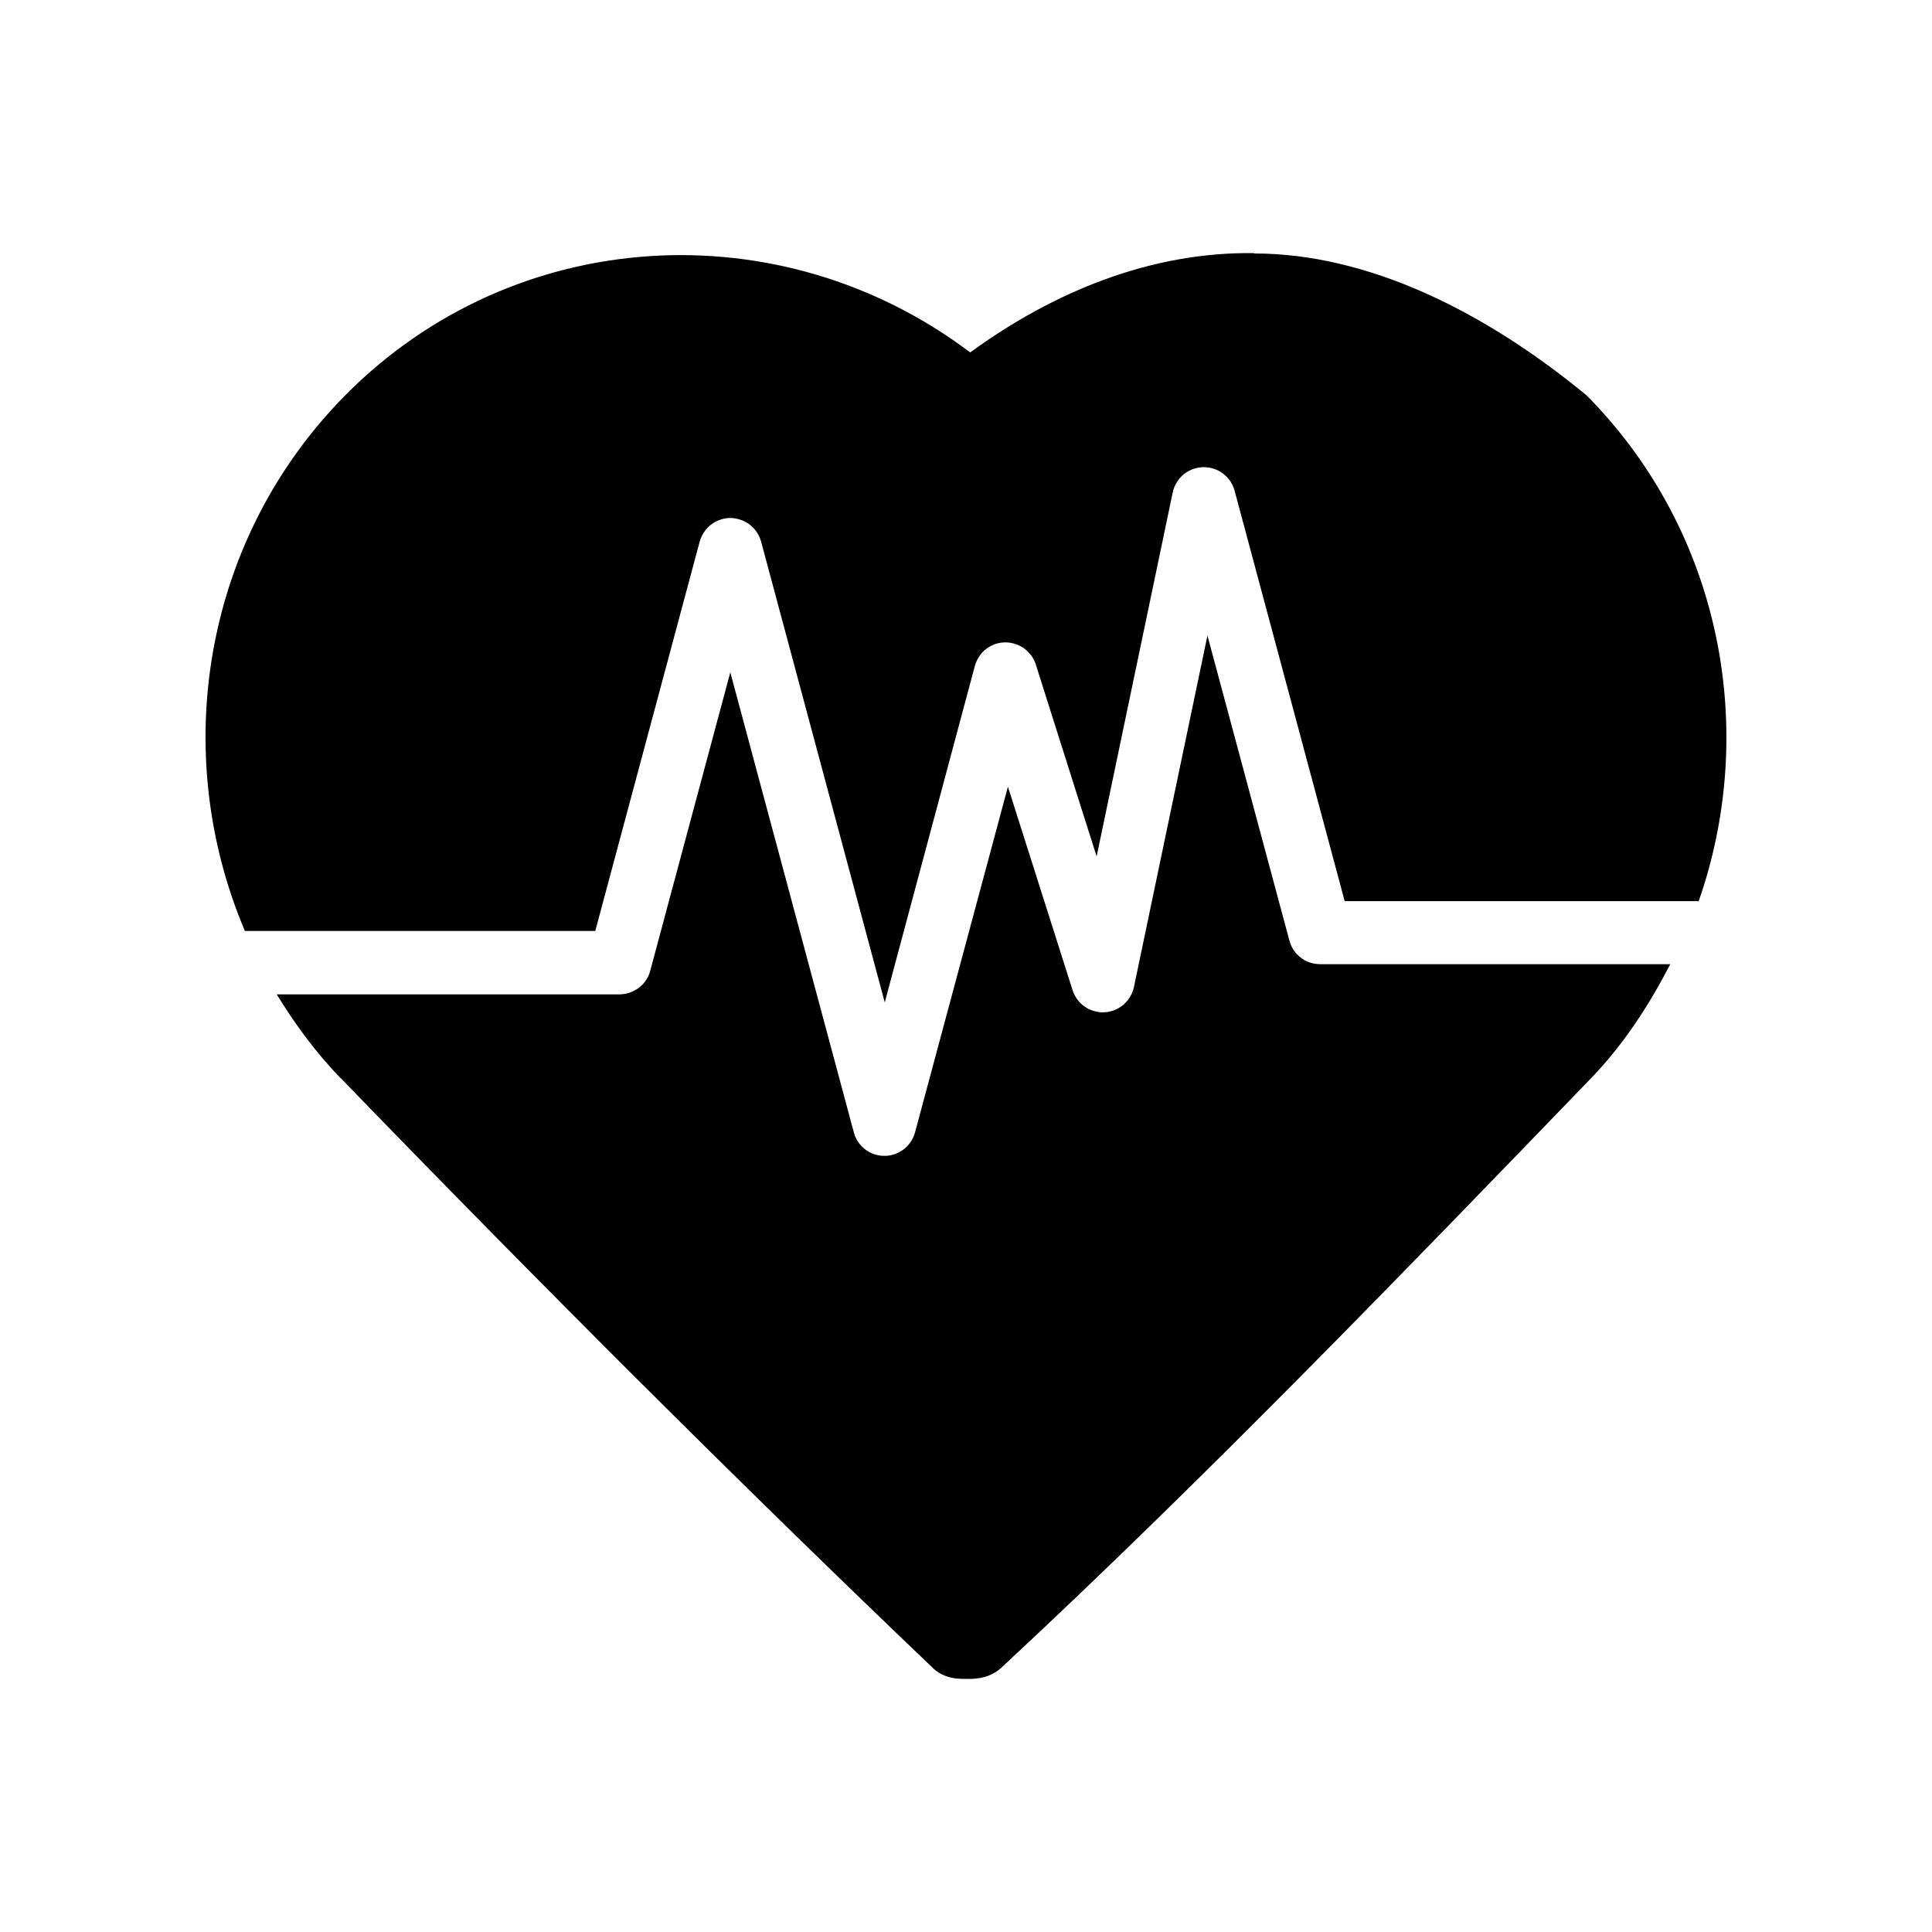 <?xml version="1.0" encoding="UTF-8"?>
<!-- Uploaded to: SVG Repo, www.svgrepo.com, Generator: SVG Repo Mixer Tools -->
<svg fill="#000000" width="800px" height="800px" version="1.1" viewBox="144 144 512 512" xmlns="http://www.w3.org/2000/svg">
 <g>
  <path d="m586.6 399.52h-92.75 0.004-0.129c-0.281-0.008-0.559-0.027-0.84-0.062-0.281-0.027-0.559-0.07-0.836-0.125-0.273-0.062-0.539-0.137-0.805-0.223-0.266-0.082-0.531-0.18-0.789-0.285-0.258-0.113-0.508-0.242-0.754-0.379-0.242-0.141-0.48-0.293-0.707-0.461-0.227-0.156-0.445-0.328-0.656-0.508-0.211-0.18-0.414-0.371-0.605-0.574-0.199-0.203-0.387-0.414-0.562-0.641-0.168-0.219-0.328-0.449-0.477-0.688-0.148-0.238-0.285-0.484-0.406-0.738-0.125-0.25-0.234-0.508-0.328-0.77-0.098-0.262-0.184-0.531-0.254-0.805l-21.719-80.828-19.484 93.152v0.004c-0.02 0.094-0.043 0.188-0.066 0.285-0.07 0.27-0.156 0.539-0.254 0.801-0.094 0.262-0.199 0.52-0.316 0.77-0.117 0.254-0.25 0.5-0.395 0.738-0.141 0.242-0.293 0.48-0.461 0.707-0.168 0.223-0.352 0.434-0.543 0.641-0.188 0.211-0.383 0.414-0.59 0.605-0.211 0.184-0.43 0.359-0.656 0.523-0.23 0.164-0.465 0.316-0.707 0.457-0.238 0.145-0.488 0.277-0.738 0.395-0.258 0.121-0.523 0.227-0.789 0.316-0.266 0.09-0.531 0.164-0.805 0.223-0.27 0.066-0.543 0.121-0.82 0.16-0.277 0.035-0.559 0.055-0.836 0.062-0.281 0.012-0.559 0.012-0.836 0-0.281-0.027-0.562-0.07-0.84-0.129-0.277-0.047-0.551-0.113-0.82-0.188-0.27-0.07-0.539-0.156-0.801-0.254-0.266-0.098-0.523-0.207-0.773-0.328-0.246-0.129-0.488-0.27-0.723-0.426-0.238-0.145-0.465-0.305-0.688-0.473-0.219-0.176-0.426-0.363-0.625-0.559-0.199-0.191-0.391-0.395-0.574-0.605-0.18-0.219-0.348-0.441-0.508-0.672-0.16-0.234-0.305-0.473-0.441-0.723-0.137-0.246-0.266-0.496-0.379-0.754-0.105-0.258-0.203-0.52-0.285-0.785l-17.121-53.887-24.641 91.68c-0.07 0.258-0.156 0.516-0.254 0.77-0.102 0.262-0.219 0.52-0.348 0.77-0.121 0.246-0.258 0.488-0.406 0.719-0.156 0.238-0.32 0.469-0.496 0.691-0.168 0.223-0.352 0.434-0.543 0.641-0.195 0.199-0.402 0.391-0.621 0.574-0.215 0.18-0.441 0.348-0.672 0.504-0.23 0.156-0.465 0.297-0.707 0.426-0.246 0.141-0.496 0.266-0.754 0.379-0.258 0.109-0.523 0.203-0.789 0.285-0.27 0.086-0.543 0.16-0.82 0.223-0.27 0.055-0.543 0.098-0.82 0.125-0.281 0.027-0.57 0.035-0.855 0.031-0.277 0.004-0.559-0.004-0.836-0.031-0.277-0.027-0.551-0.07-0.82-0.125-0.277-0.051-0.551-0.113-0.82-0.191-0.266-0.082-0.531-0.176-0.789-0.285-0.258-0.109-0.508-0.23-0.754-0.363-0.246-0.133-0.488-0.281-0.723-0.441-0.23-0.16-0.457-0.328-0.672-0.508-0.211-0.184-0.414-0.375-0.605-0.574-0.199-0.199-0.383-0.406-0.562-0.621-0.172-0.223-0.34-0.453-0.492-0.688-0.148-0.234-0.285-0.477-0.406-0.723-0.129-0.25-0.246-0.508-0.348-0.77-0.098-0.258-0.184-0.52-0.254-0.785l-32.766-122.03-21.227 79.109c-0.004 0.02-0.012 0.039-0.016 0.062-0.074 0.27-0.156 0.539-0.254 0.801-0.105 0.262-0.219 0.52-0.348 0.77-0.125 0.25-0.262 0.488-0.41 0.723-0.152 0.238-0.316 0.465-0.492 0.688-0.176 0.215-0.363 0.422-0.559 0.621-0.199 0.203-0.406 0.395-0.621 0.574-0.211 0.18-0.434 0.348-0.66 0.508-0.23 0.152-0.473 0.297-0.719 0.426-0.246 0.137-0.5 0.262-0.758 0.375-0.258 0.109-0.52 0.203-0.789 0.285-0.27 0.09-0.543 0.164-0.816 0.223-0.277 0.059-0.559 0.102-0.84 0.129-0.277 0.035-0.559 0.055-0.84 0.062h-90.844c4.773 7.816 10.273 15.305 16.859 22.156h0.062c53.094 54.879 107.24 108.9 156.61 156.02 3.285 3.5 7.934 3.211 9.145 3.211 1.098 0 5.746 0.371 9.34-2.949 54.512-50.641 109.19-107.46 156.41-156.35 8.719-9.078 15.289-19.348 20.832-30.023z"/>
  <path d="m476.3 211.08c-27.34-0.363-53.117 10.227-75.184 26.32-50.352-37.996-120.92-33.863-165.67 11.406-37.84 38.332-46.543 94.859-26.543 141.91h92.848l27.676-103.2c0.02-0.062 0.043-0.125 0.062-0.191 0.082-0.27 0.18-0.539 0.289-0.801 0.105-0.258 0.227-0.508 0.359-0.754 0.129-0.246 0.273-0.488 0.426-0.723 0.152-0.23 0.316-0.453 0.492-0.672 0.176-0.215 0.363-0.422 0.559-0.621 0.199-0.199 0.406-0.395 0.625-0.574 0.215-0.176 0.441-0.34 0.672-0.492 0.234-0.152 0.473-0.293 0.723-0.422 0.25-0.137 0.508-0.254 0.77-0.363 0.258-0.109 0.523-0.203 0.789-0.285 0.27-0.078 0.543-0.141 0.82-0.191 0.277-0.055 0.555-0.098 0.836-0.125 0.277-0.027 0.559-0.035 0.836-0.031 0.281 0.004 0.562 0.027 0.84 0.062 0.277 0.039 0.551 0.09 0.82 0.156 0.277 0.062 0.551 0.137 0.82 0.223 0.266 0.082 0.527 0.18 0.785 0.285 0.254 0.113 0.5 0.242 0.742 0.379 0.246 0.133 0.488 0.281 0.723 0.441 0.227 0.164 0.445 0.336 0.656 0.523 0.211 0.18 0.414 0.371 0.605 0.574 0.191 0.203 0.371 0.418 0.539 0.641 0.172 0.219 0.332 0.449 0.477 0.688 0.152 0.238 0.289 0.484 0.41 0.738 0.129 0.25 0.246 0.508 0.348 0.77 0.098 0.258 0.184 0.523 0.254 0.789l32.766 122.1 23.887-89.203v-0.004c0.055-0.191 0.117-0.383 0.188-0.574 0.094-0.266 0.199-0.527 0.32-0.785 0.117-0.254 0.25-0.496 0.395-0.734 0.141-0.242 0.293-0.48 0.457-0.707 0.164-0.223 0.34-0.434 0.527-0.641 0.184-0.211 0.383-0.414 0.59-0.605 0.211-0.184 0.43-0.359 0.656-0.523 0.227-0.164 0.465-0.316 0.707-0.457 0.238-0.145 0.484-0.277 0.738-0.395 0.254-0.121 0.512-0.23 0.773-0.328 0.262-0.086 0.531-0.16 0.805-0.223 0.273-0.066 0.555-0.117 0.836-0.156 0.281-0.035 0.559-0.059 0.84-0.062 0.281-0.012 0.559-0.004 0.84 0.016 0.277 0.016 0.559 0.051 0.836 0.094 0.273 0.051 0.547 0.113 0.816 0.191 0.27 0.07 0.531 0.156 0.789 0.254 0.262 0.102 0.52 0.219 0.773 0.344 0.25 0.125 0.496 0.262 0.734 0.41s0.469 0.305 0.691 0.477c0.215 0.176 0.422 0.363 0.621 0.559 0.207 0.191 0.406 0.395 0.59 0.605 0.184 0.211 0.352 0.43 0.512 0.656 0.16 0.23 0.309 0.473 0.441 0.719 0.141 0.246 0.266 0.496 0.379 0.754 0.109 0.258 0.203 0.523 0.285 0.789l16.121 50.855 20.176-96.512v-0.004c0.047-0.207 0.098-0.418 0.16-0.621 0.082-0.273 0.176-0.539 0.285-0.801 0.109-0.258 0.227-0.512 0.363-0.758 0.129-0.246 0.27-0.484 0.426-0.719 0.152-0.23 0.316-0.457 0.492-0.672 0.176-0.219 0.359-0.426 0.559-0.621 0.195-0.199 0.406-0.383 0.621-0.559 0.223-0.18 0.453-0.352 0.691-0.508 0.23-0.152 0.473-0.297 0.719-0.426 0.246-0.133 0.5-0.254 0.758-0.359 0.258-0.098 0.52-0.184 0.785-0.254 0.27-0.078 0.547-0.141 0.82-0.191 0.277-0.055 0.555-0.098 0.836-0.129 0.277-0.023 0.559-0.035 0.84-0.031 0.281 0.008 0.559 0.031 0.836 0.066 0.277 0.027 0.551 0.07 0.82 0.125 0.277 0.059 0.551 0.133 0.82 0.223 0.266 0.082 0.531 0.176 0.789 0.285 0.258 0.113 0.508 0.238 0.754 0.379 0.242 0.133 0.48 0.281 0.707 0.441 0.227 0.16 0.445 0.328 0.656 0.508 0.211 0.188 0.414 0.383 0.609 0.59 0.195 0.203 0.383 0.418 0.559 0.641 0.168 0.215 0.328 0.441 0.477 0.672 0.148 0.242 0.285 0.488 0.41 0.738 0.125 0.254 0.242 0.512 0.344 0.773 0.098 0.262 0.184 0.531 0.254 0.801l29.172 108.77h92.879c0.117-0.004 0.23-0.004 0.348 0 0.191 0.016 0.383 0.035 0.574 0.062 15.855-45.379 6.144-97.84-29.633-134.04-27.219-22.453-58.117-37.66-88.168-37.66z"/>
 </g>
</svg>